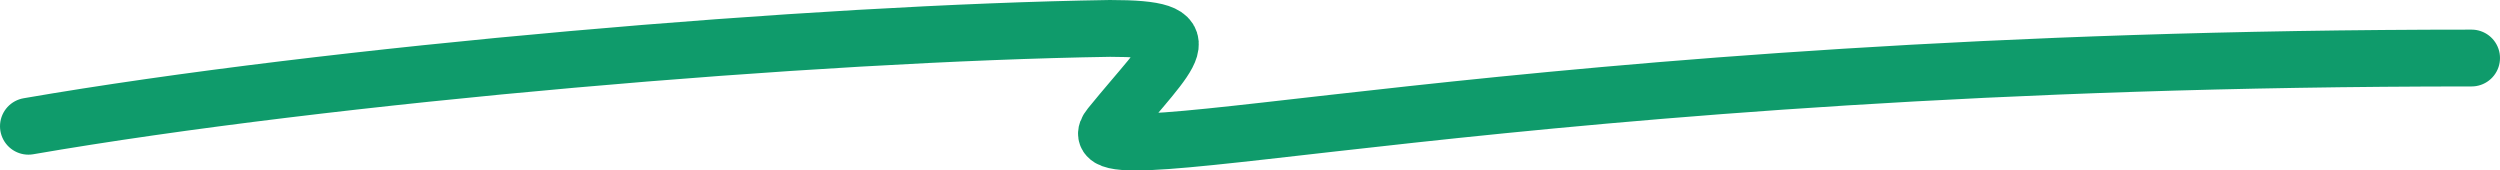 <?xml version="1.0" encoding="UTF-8"?> <svg xmlns="http://www.w3.org/2000/svg" width="264" height="18" viewBox="0 0 264 18" fill="none"> <path d="M3 13.332C35.013 7.803 85.973 3.486 117.216 3C127.431 3 123.819 5.222 117.216 13.332C112.102 19.614 159.235 6.128 261 6.128" stroke="#0F9B6B" stroke-width="6" stroke-linecap="round"></path> </svg> 